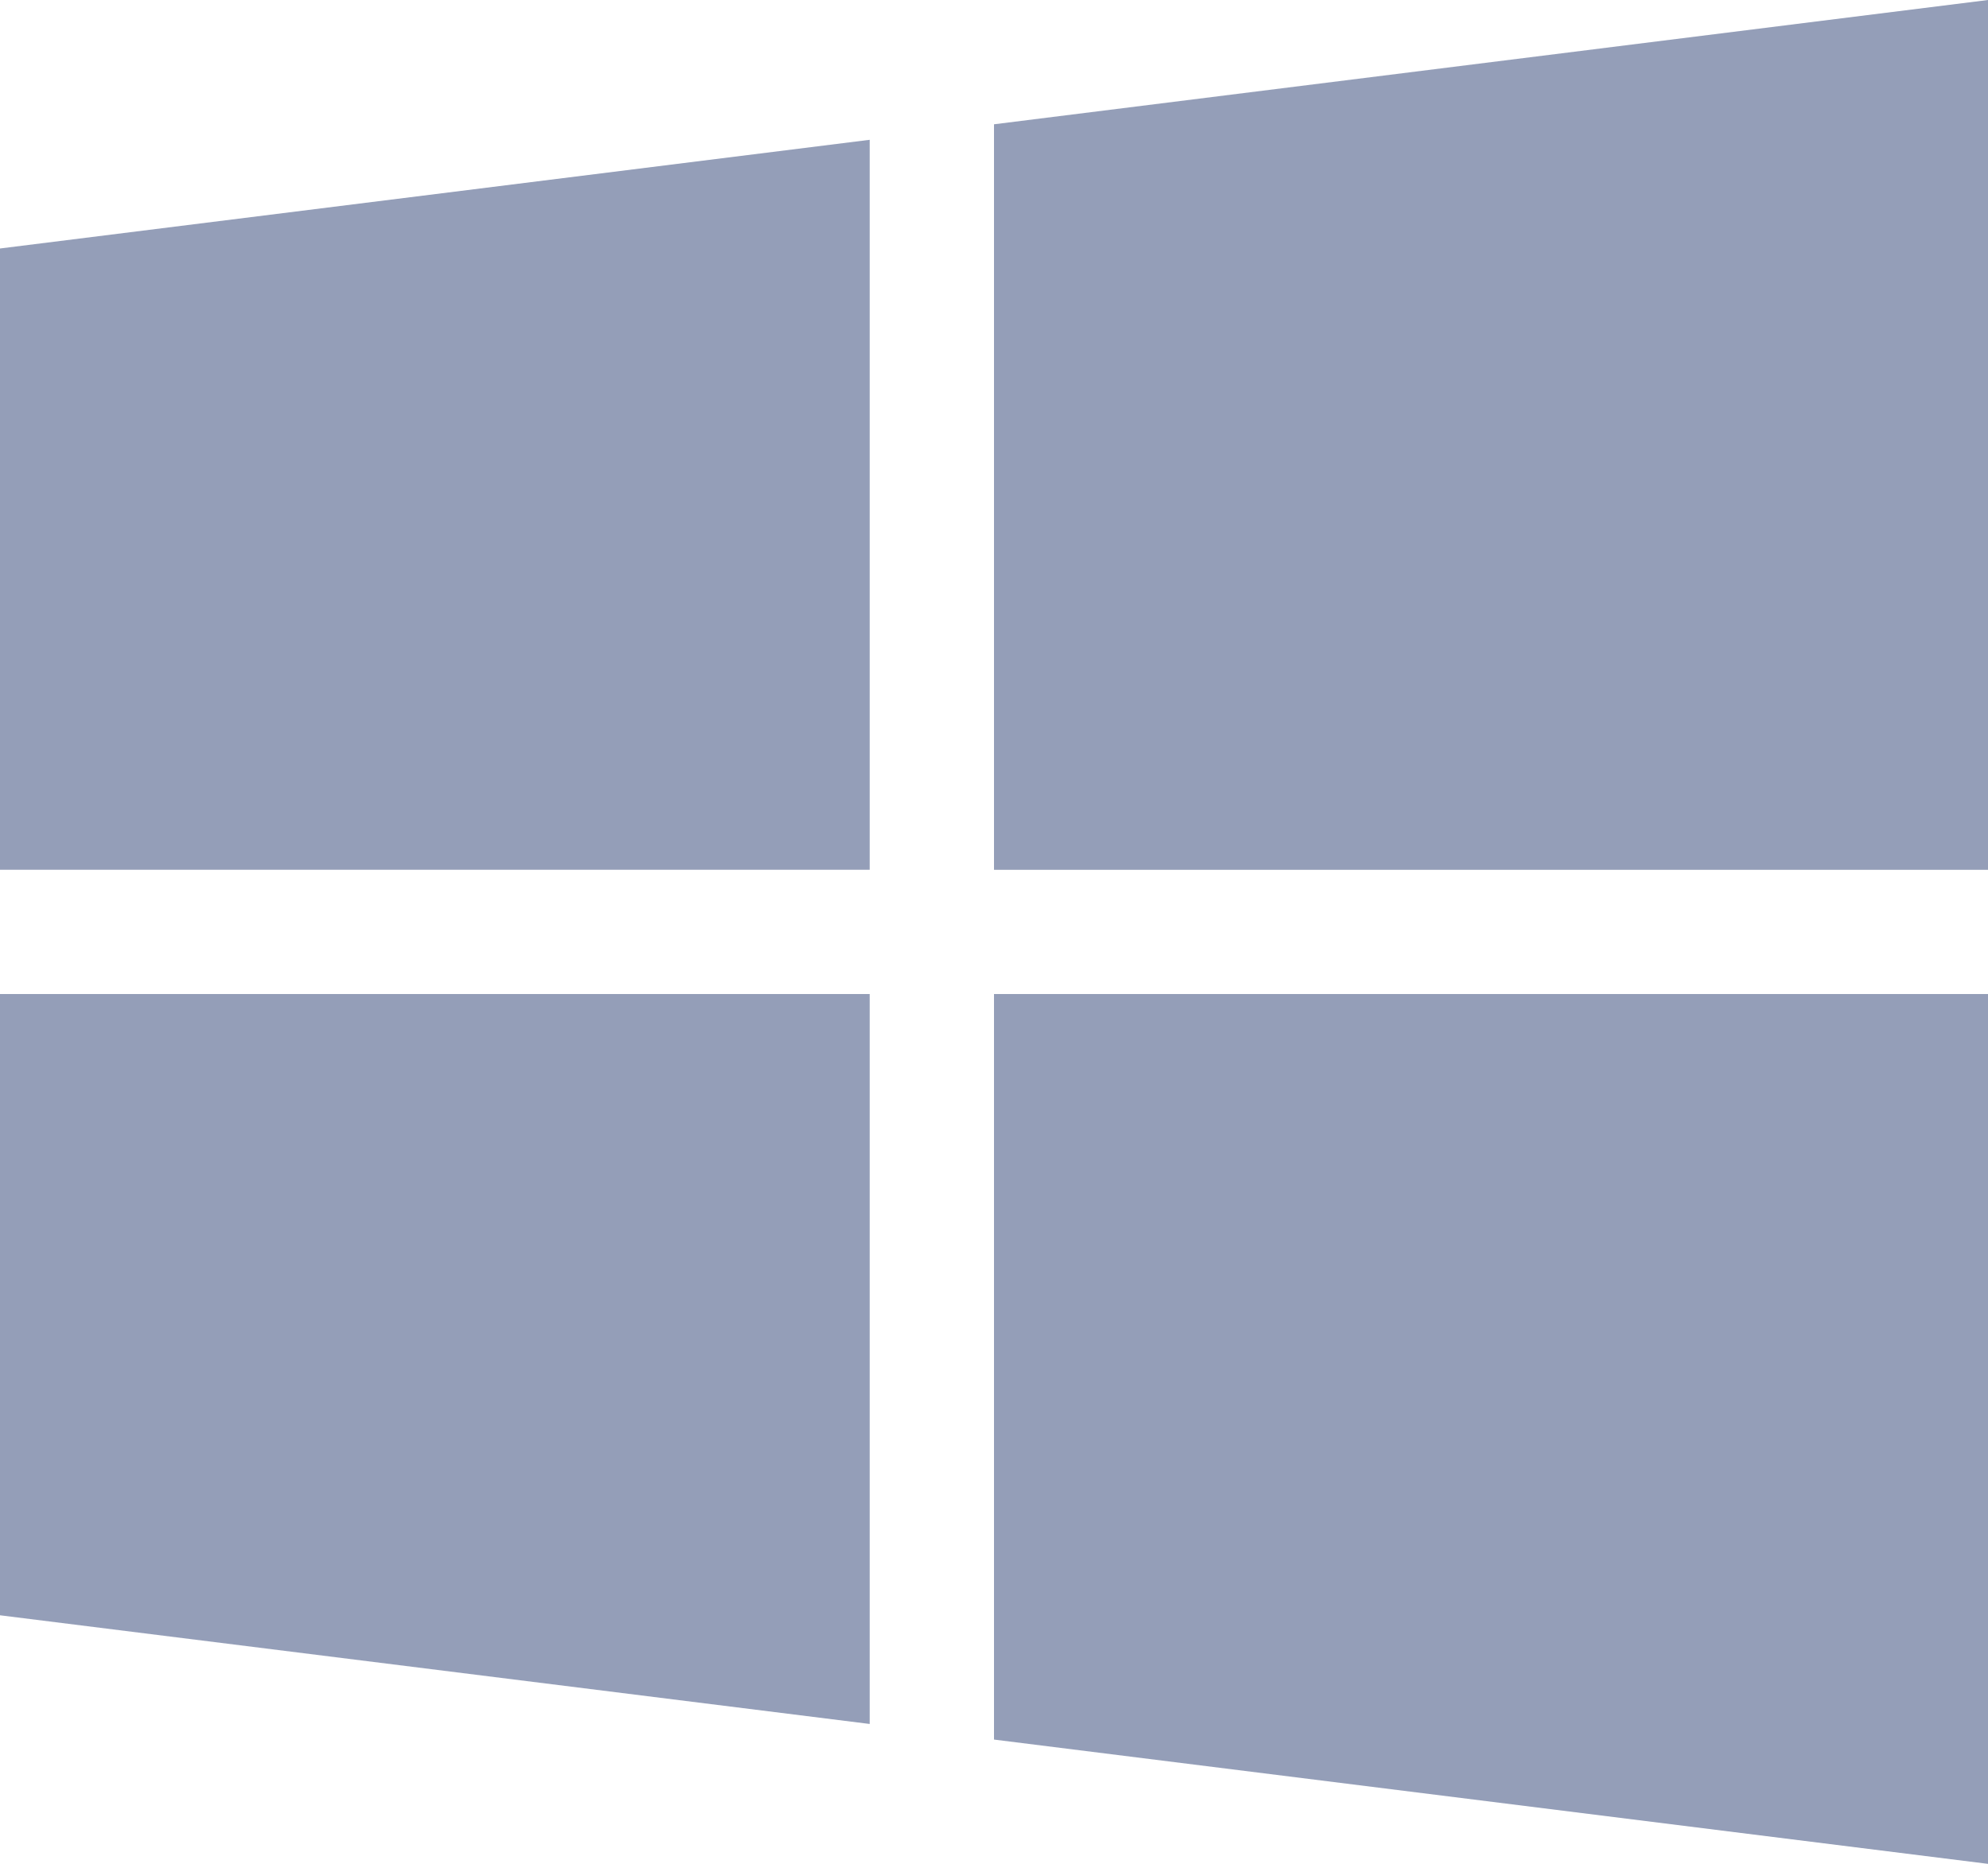 <svg id="icon-windows" xmlns="http://www.w3.org/2000/svg" width="22.298" height="20.905" viewBox="0 0 22.298 20.905">
  <g id="Group_1535" data-name="Group 1535" transform="translate(0 1.568)">
    <g id="Group_1534" data-name="Group 1534">
      <path id="Path_3103" data-name="Path 3103" d="M0,53.219v6.968H9.755V52Z" transform="translate(0 -52)" fill="#949eb8"/>
    </g>
  </g>
  <g id="Group_1537" data-name="Group 1537" transform="translate(11.149 0)">
    <g id="Group_1536" data-name="Group 1536">
      <path id="Path_3104" data-name="Path 3104" d="M256,17.394v8.362h11.149V16Z" transform="translate(-256 -16)" fill="#949eb8"/>
    </g>
  </g>
  <g id="Group_1539" data-name="Group 1539" transform="translate(11.149 11.149)">
    <g id="Group_1538" data-name="Group 1538">
      <path id="Path_3105" data-name="Path 3105" d="M256,272v8.362l11.149,1.394V272Z" transform="translate(-256 -272)" fill="#949eb8"/>
    </g>
  </g>
  <g id="Group_1541" data-name="Group 1541" transform="translate(0 11.149)">
    <g id="Group_1540" data-name="Group 1540">
      <path id="Path_3106" data-name="Path 3106" d="M0,272v6.968l9.755,1.219V272Z" transform="translate(0 -272)" fill="#949eb8"/>
    </g>
  </g>
</svg>
